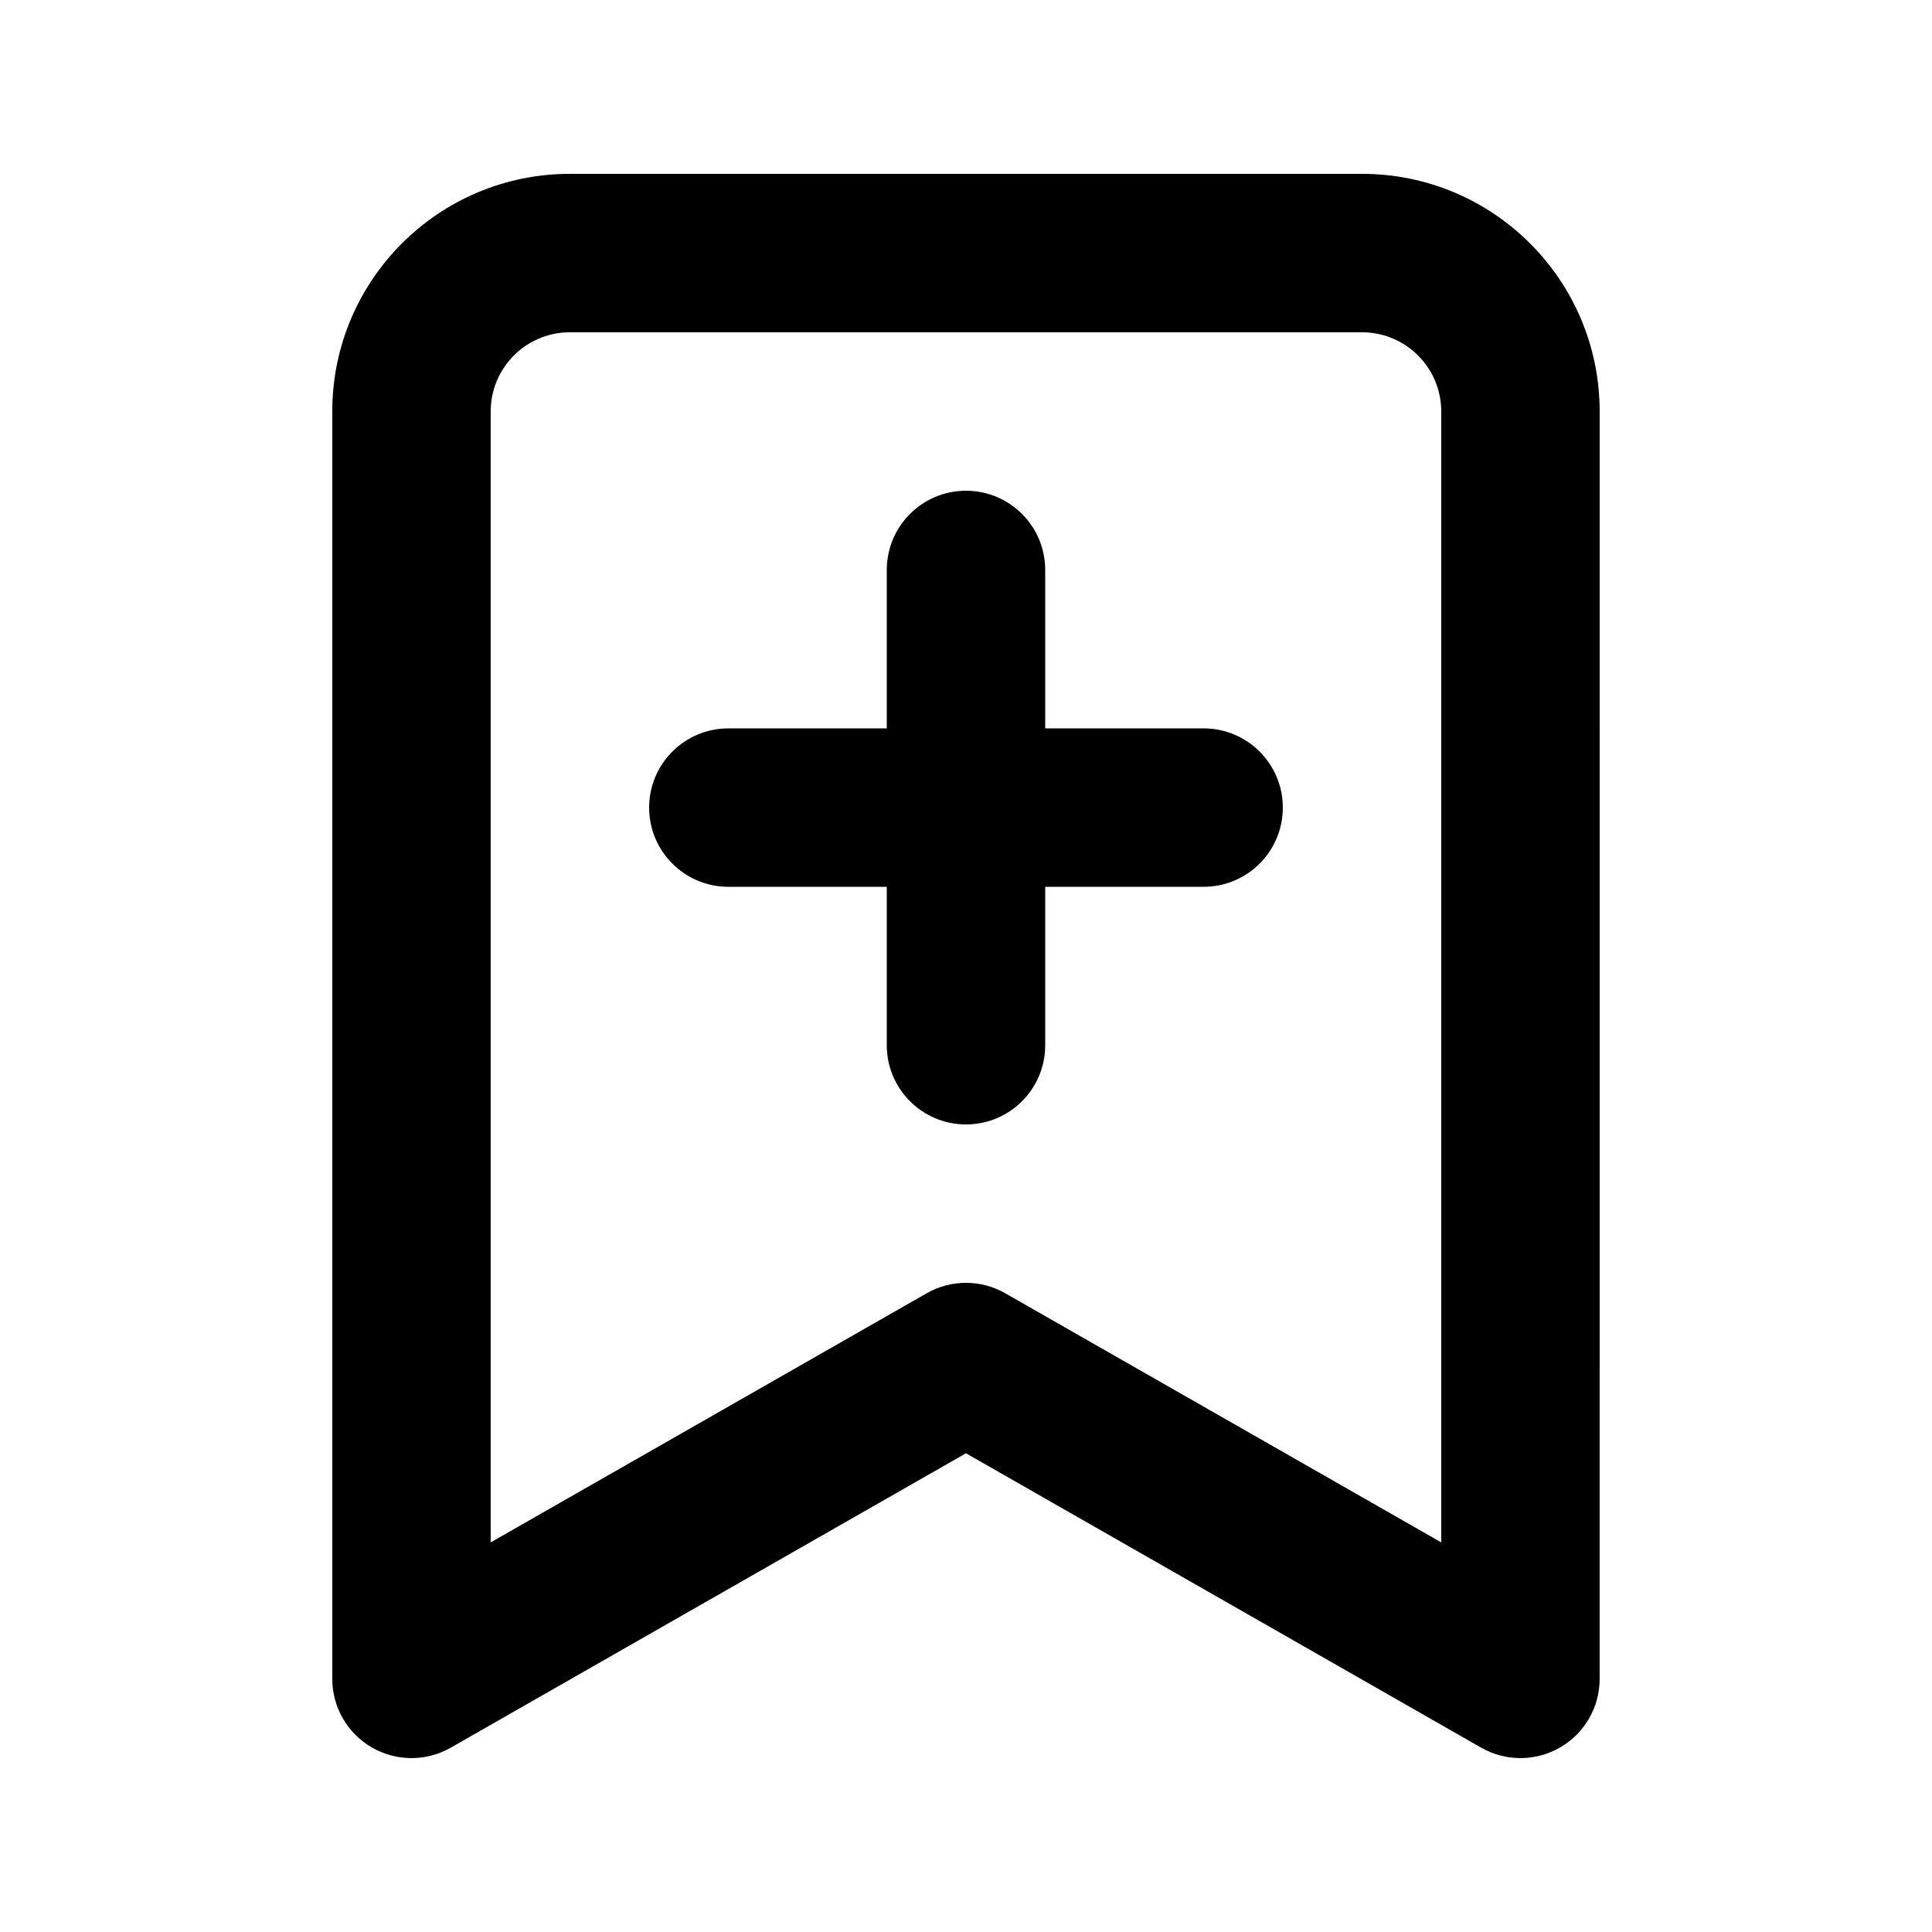 <?xml version="1.0" encoding="UTF-8"?>
<!-- Uploaded to: ICON Repo, www.iconrepo.com, Generator: ICON Repo Mixer Tools -->
<svg fill="#000000" width="800px" height="800px" version="1.1" viewBox="144 144 512 512" xmlns="http://www.w3.org/2000/svg">
 <g>
  <path d="m316.03 358.02c0-11.594 9.398-20.992 20.992-20.992h41.984v-41.984c0-11.594 9.398-20.992 20.992-20.992s20.992 9.398 20.992 20.992v41.984h41.984c11.594 0 20.988 9.398 20.988 20.992s-9.395 20.992-20.988 20.992h-41.984v41.984c0 11.594-9.398 20.992-20.992 20.992s-20.992-9.398-20.992-20.992v-41.984h-41.984c-11.594 0-20.992-9.398-20.992-20.992z"/>
  <path d="m567.93 253.05c0-34.781-28.191-62.977-62.977-62.977h-209.92c-34.781 0-62.977 28.195-62.977 62.977v335.87c0 7.484 3.984 14.402 10.453 18.156 6.473 3.758 14.457 3.785 20.953 0.07l136.53-78.016 136.53 78.016c6.5 3.715 14.48 3.688 20.953-0.07 6.469-3.754 10.453-10.672 10.453-18.156zm-62.977-20.992c11.598 0 20.992 9.398 20.992 20.992v299.7l-115.54-66.02c-6.453-3.688-14.375-3.688-20.828 0l-115.54 66.02v-299.7c0-11.594 9.398-20.992 20.992-20.992z" fill-rule="evenodd"/>
 </g>
</svg>